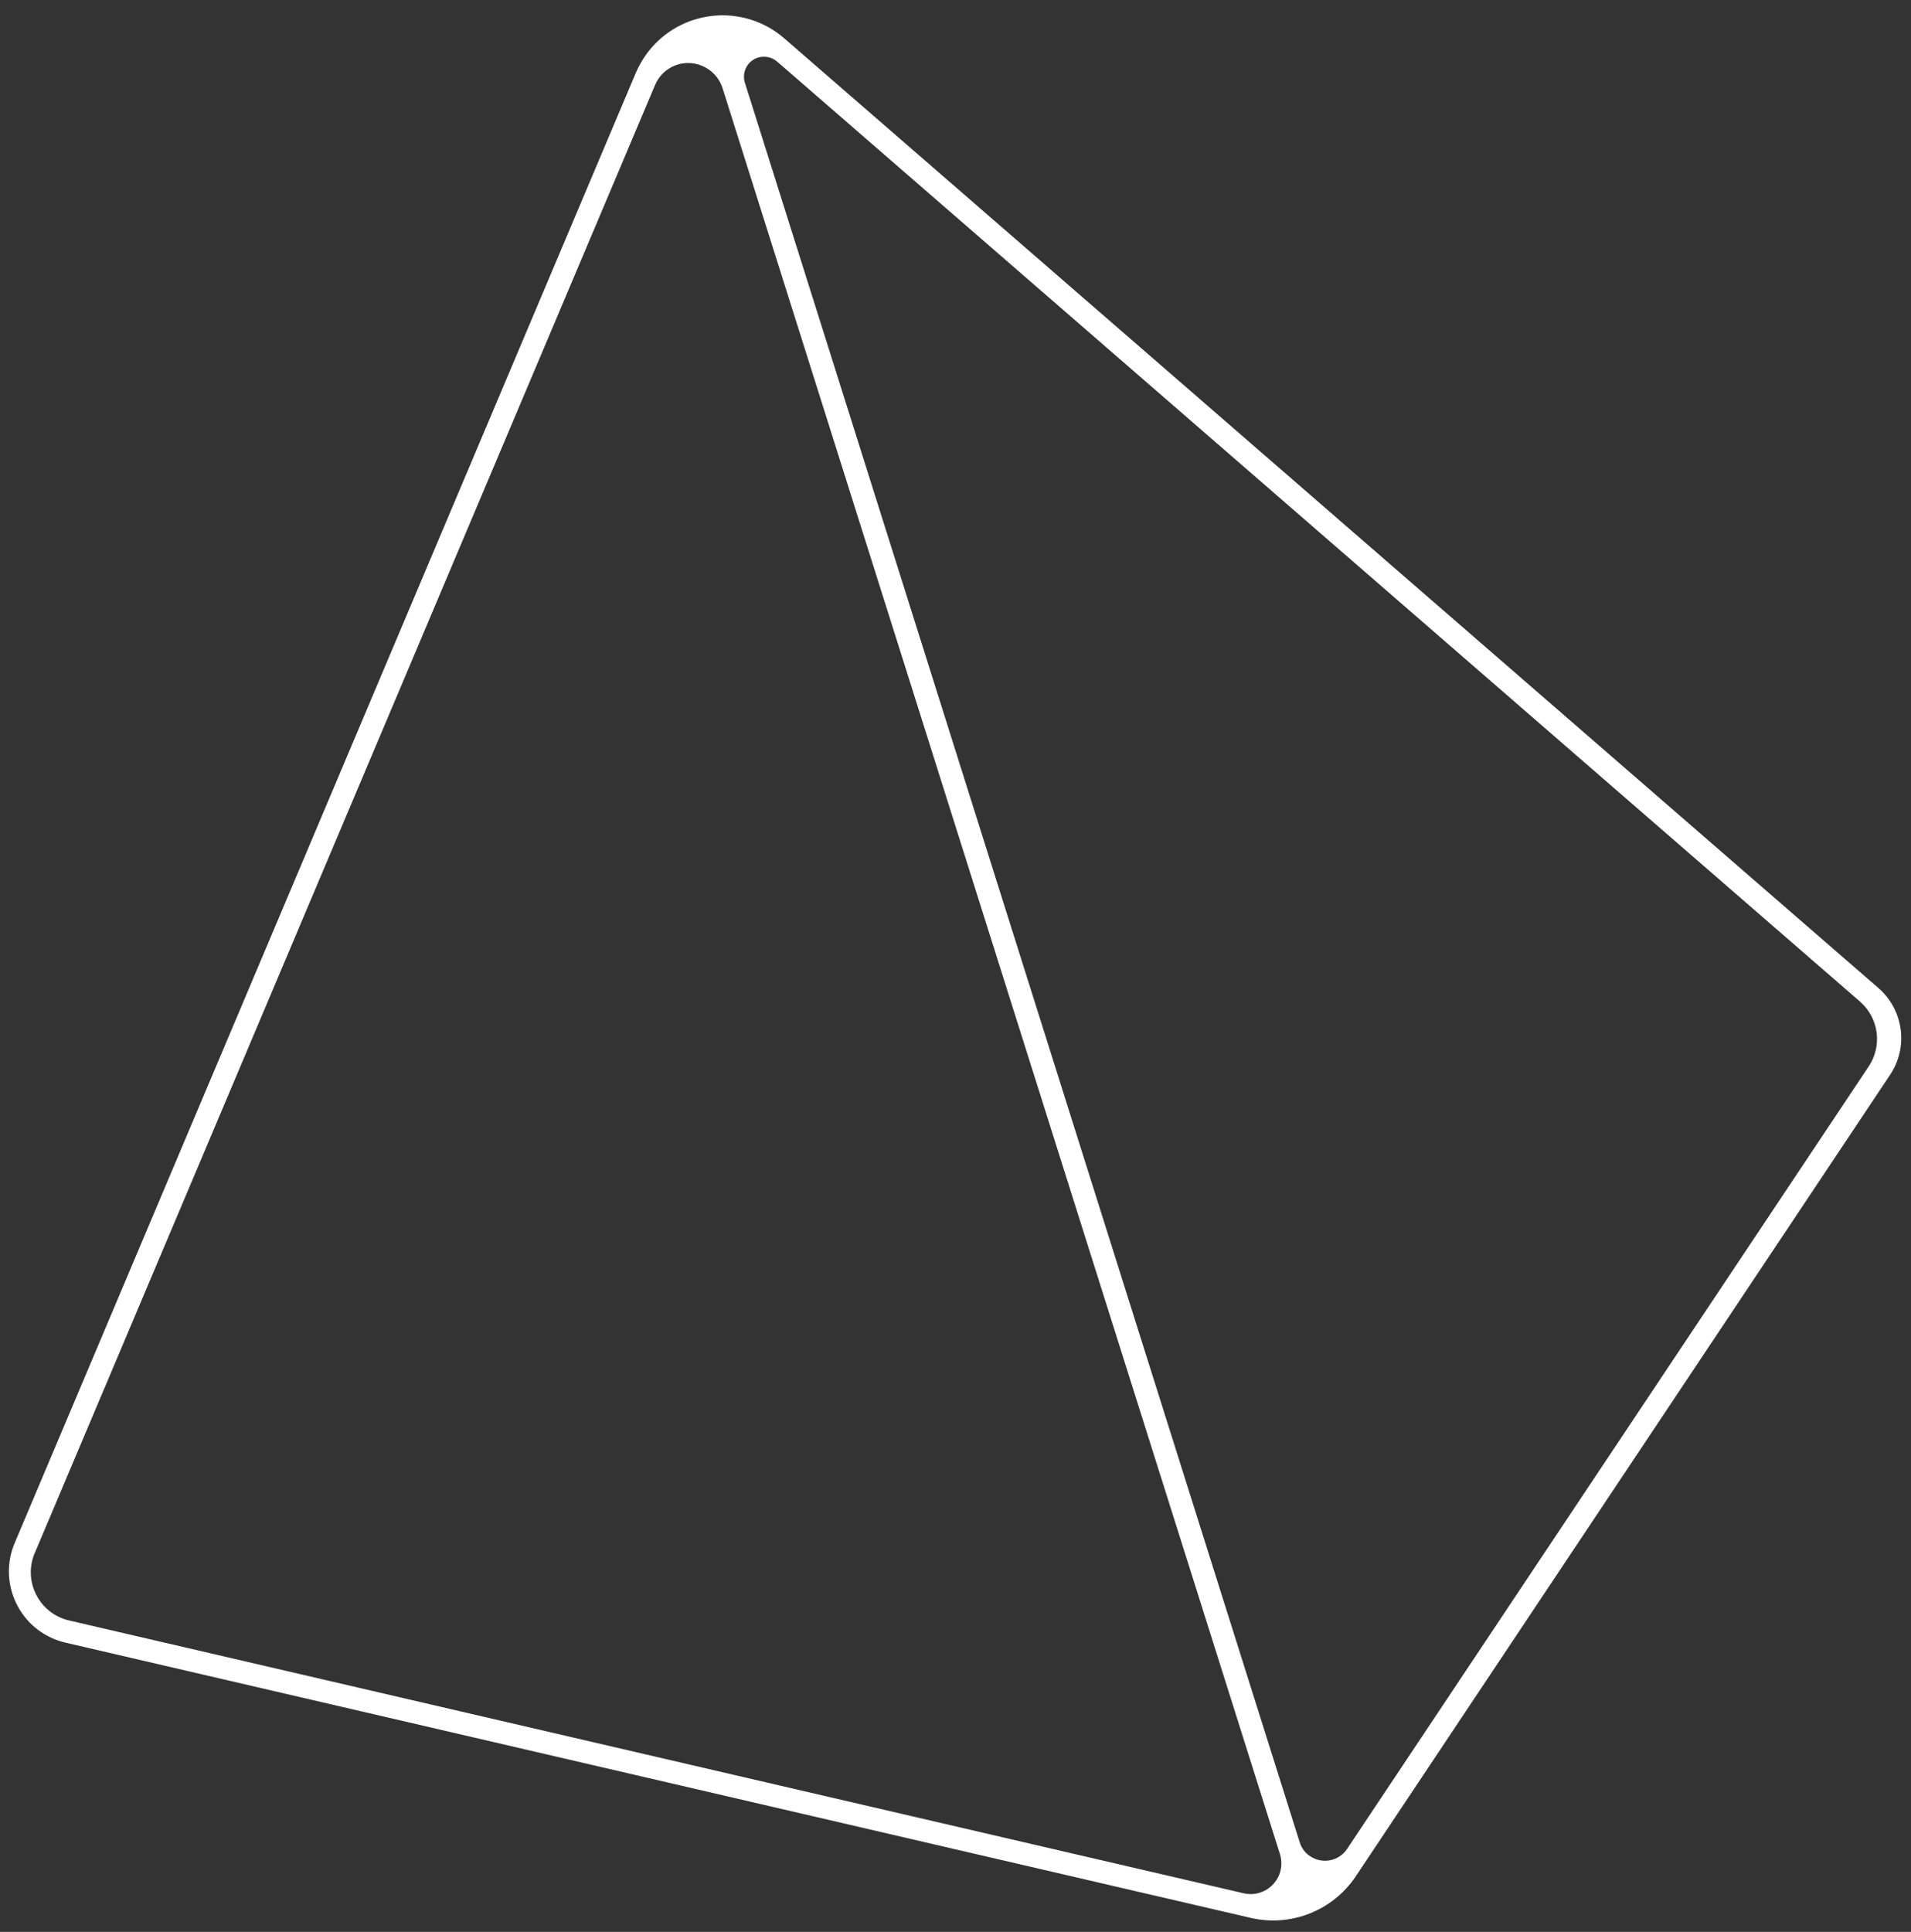 <?xml version="1.0" encoding="UTF-8"?> <svg xmlns="http://www.w3.org/2000/svg" width="93" height="94" viewBox="0 0 93 94" fill="none"><rect x="0" y="0" width="93" height="94" fill="#333333" stroke="none"/><path d="M30.946 3.537L0.713 75.08C-0.049 76.885 0.799 78.975 2.605 79.737C2.793 79.818 2.982 79.877 3.183 79.925L60.868 93.318C62.827 93.774 64.868 92.963 65.983 91.29L91.98 52.3C92.886 50.949 92.642 49.137 91.409 48.07L38.164 1.864C36.255 0.209 33.359 0.416 31.704 2.325C31.393 2.683 31.137 3.1 30.946 3.537ZM1.691 75.567L31.88 4.134C32.256 3.24 33.286 2.828 34.173 3.206C34.642 3.403 35.009 3.8 35.163 4.289L62.29 90.217C62.537 91.009 62.099 91.845 61.307 92.092C61.053 92.172 60.785 92.18 60.521 92.12L3.364 78.847C2.065 78.548 1.261 77.248 1.562 75.956C1.598 75.818 1.635 75.687 1.691 75.567ZM63.252 89.644L36.25 4.025C36.091 3.516 36.369 2.965 36.886 2.803C37.21 2.704 37.56 2.777 37.818 2.996L90.519 48.735C91.434 49.532 91.615 50.882 90.941 51.89L65.555 89.965C65.16 90.556 64.359 90.716 63.767 90.322C63.52 90.167 63.34 89.926 63.252 89.644Z" fill="white"></path></svg> 